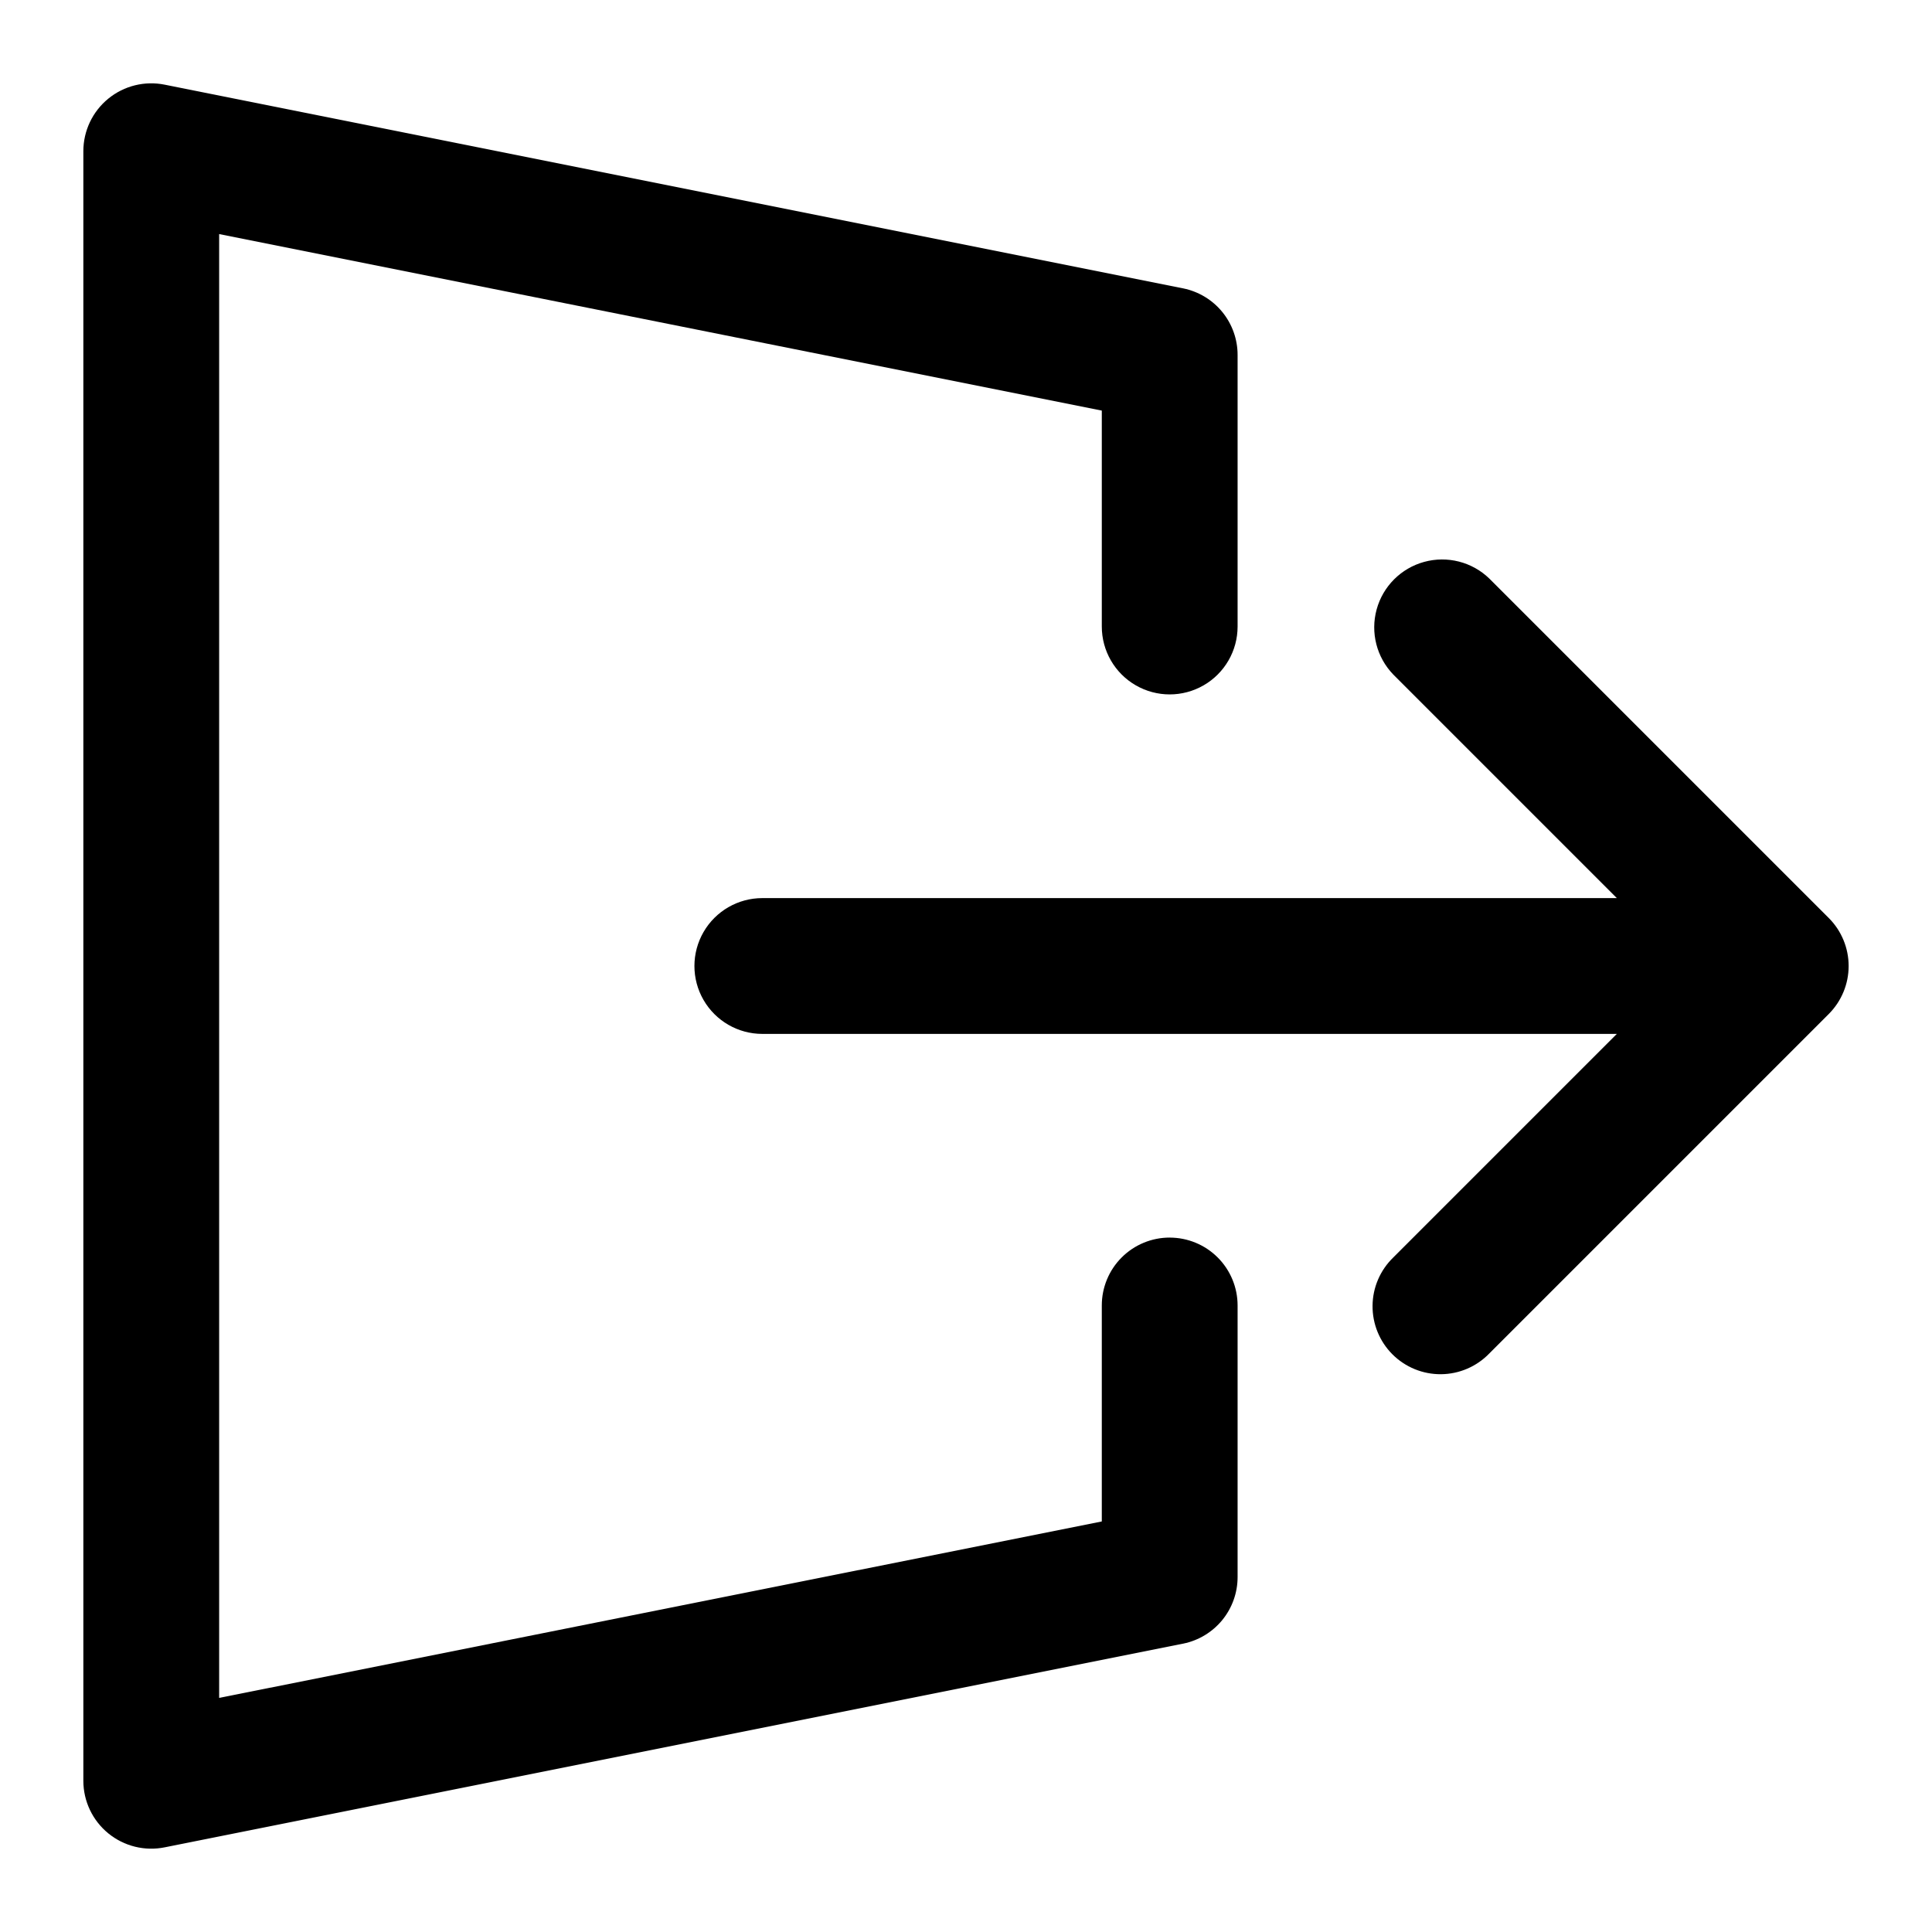 <?xml version="1.0" encoding="UTF-8"?>
<!-- Uploaded to: ICON Repo, www.iconrepo.com, Generator: ICON Repo Mixer Tools -->
<svg fill="#000000" width="800px" height="800px" version="1.1" viewBox="144 144 512 512" xmlns="http://www.w3.org/2000/svg">
 <g>
  <path d="m453.98 471.97c-4.769 0-9.348 1.895-12.723 5.269s-5.269 7.949-5.269 12.723v57.238l-233.91 46.762v-387.93l233.91 46.781v57.219c0 6.43 3.43 12.371 8.996 15.582 5.566 3.215 12.426 3.215 17.996 0 5.566-3.211 8.996-9.152 8.996-15.582v-71.973c0-4.148-1.434-8.168-4.055-11.383-2.625-3.211-6.277-5.418-10.34-6.25l-269.9-53.98c-5.297-1.078-10.797 0.277-14.98 3.695-4.188 3.418-6.613 8.535-6.613 13.941v431.84c0 5.402 2.426 10.52 6.613 13.938 4.184 3.418 9.684 4.777 14.98 3.695l269.9-53.98c4.062-0.828 7.715-3.039 10.34-6.25 2.621-3.215 4.055-7.234 4.055-11.383v-71.973c0-4.773-1.898-9.348-5.269-12.723-3.375-3.375-7.953-5.269-12.727-5.269z"/>
  <path d="m628.64 387.28-89.965-89.965c-4.57-4.414-11.129-6.09-17.258-4.41-6.129 1.68-10.914 6.465-12.594 12.594-1.68 6.129-0.004 12.688 4.41 17.258l59.25 59.25h-226.46c-6.43 0-12.367 3.43-15.582 8.996-3.215 5.57-3.215 12.43 0 17.996s9.152 8.996 15.582 8.996h226.46l-59.25 59.25c-3.473 3.356-5.453 7.961-5.492 12.785-0.043 4.828 1.855 9.469 5.269 12.883 3.41 3.41 8.051 5.309 12.879 5.269 4.824-0.043 9.434-2.023 12.785-5.492l89.965-89.965v-0.004c3.375-3.375 5.269-7.949 5.269-12.719 0-4.773-1.895-9.348-5.269-12.723z"/>
 </g>
</svg>